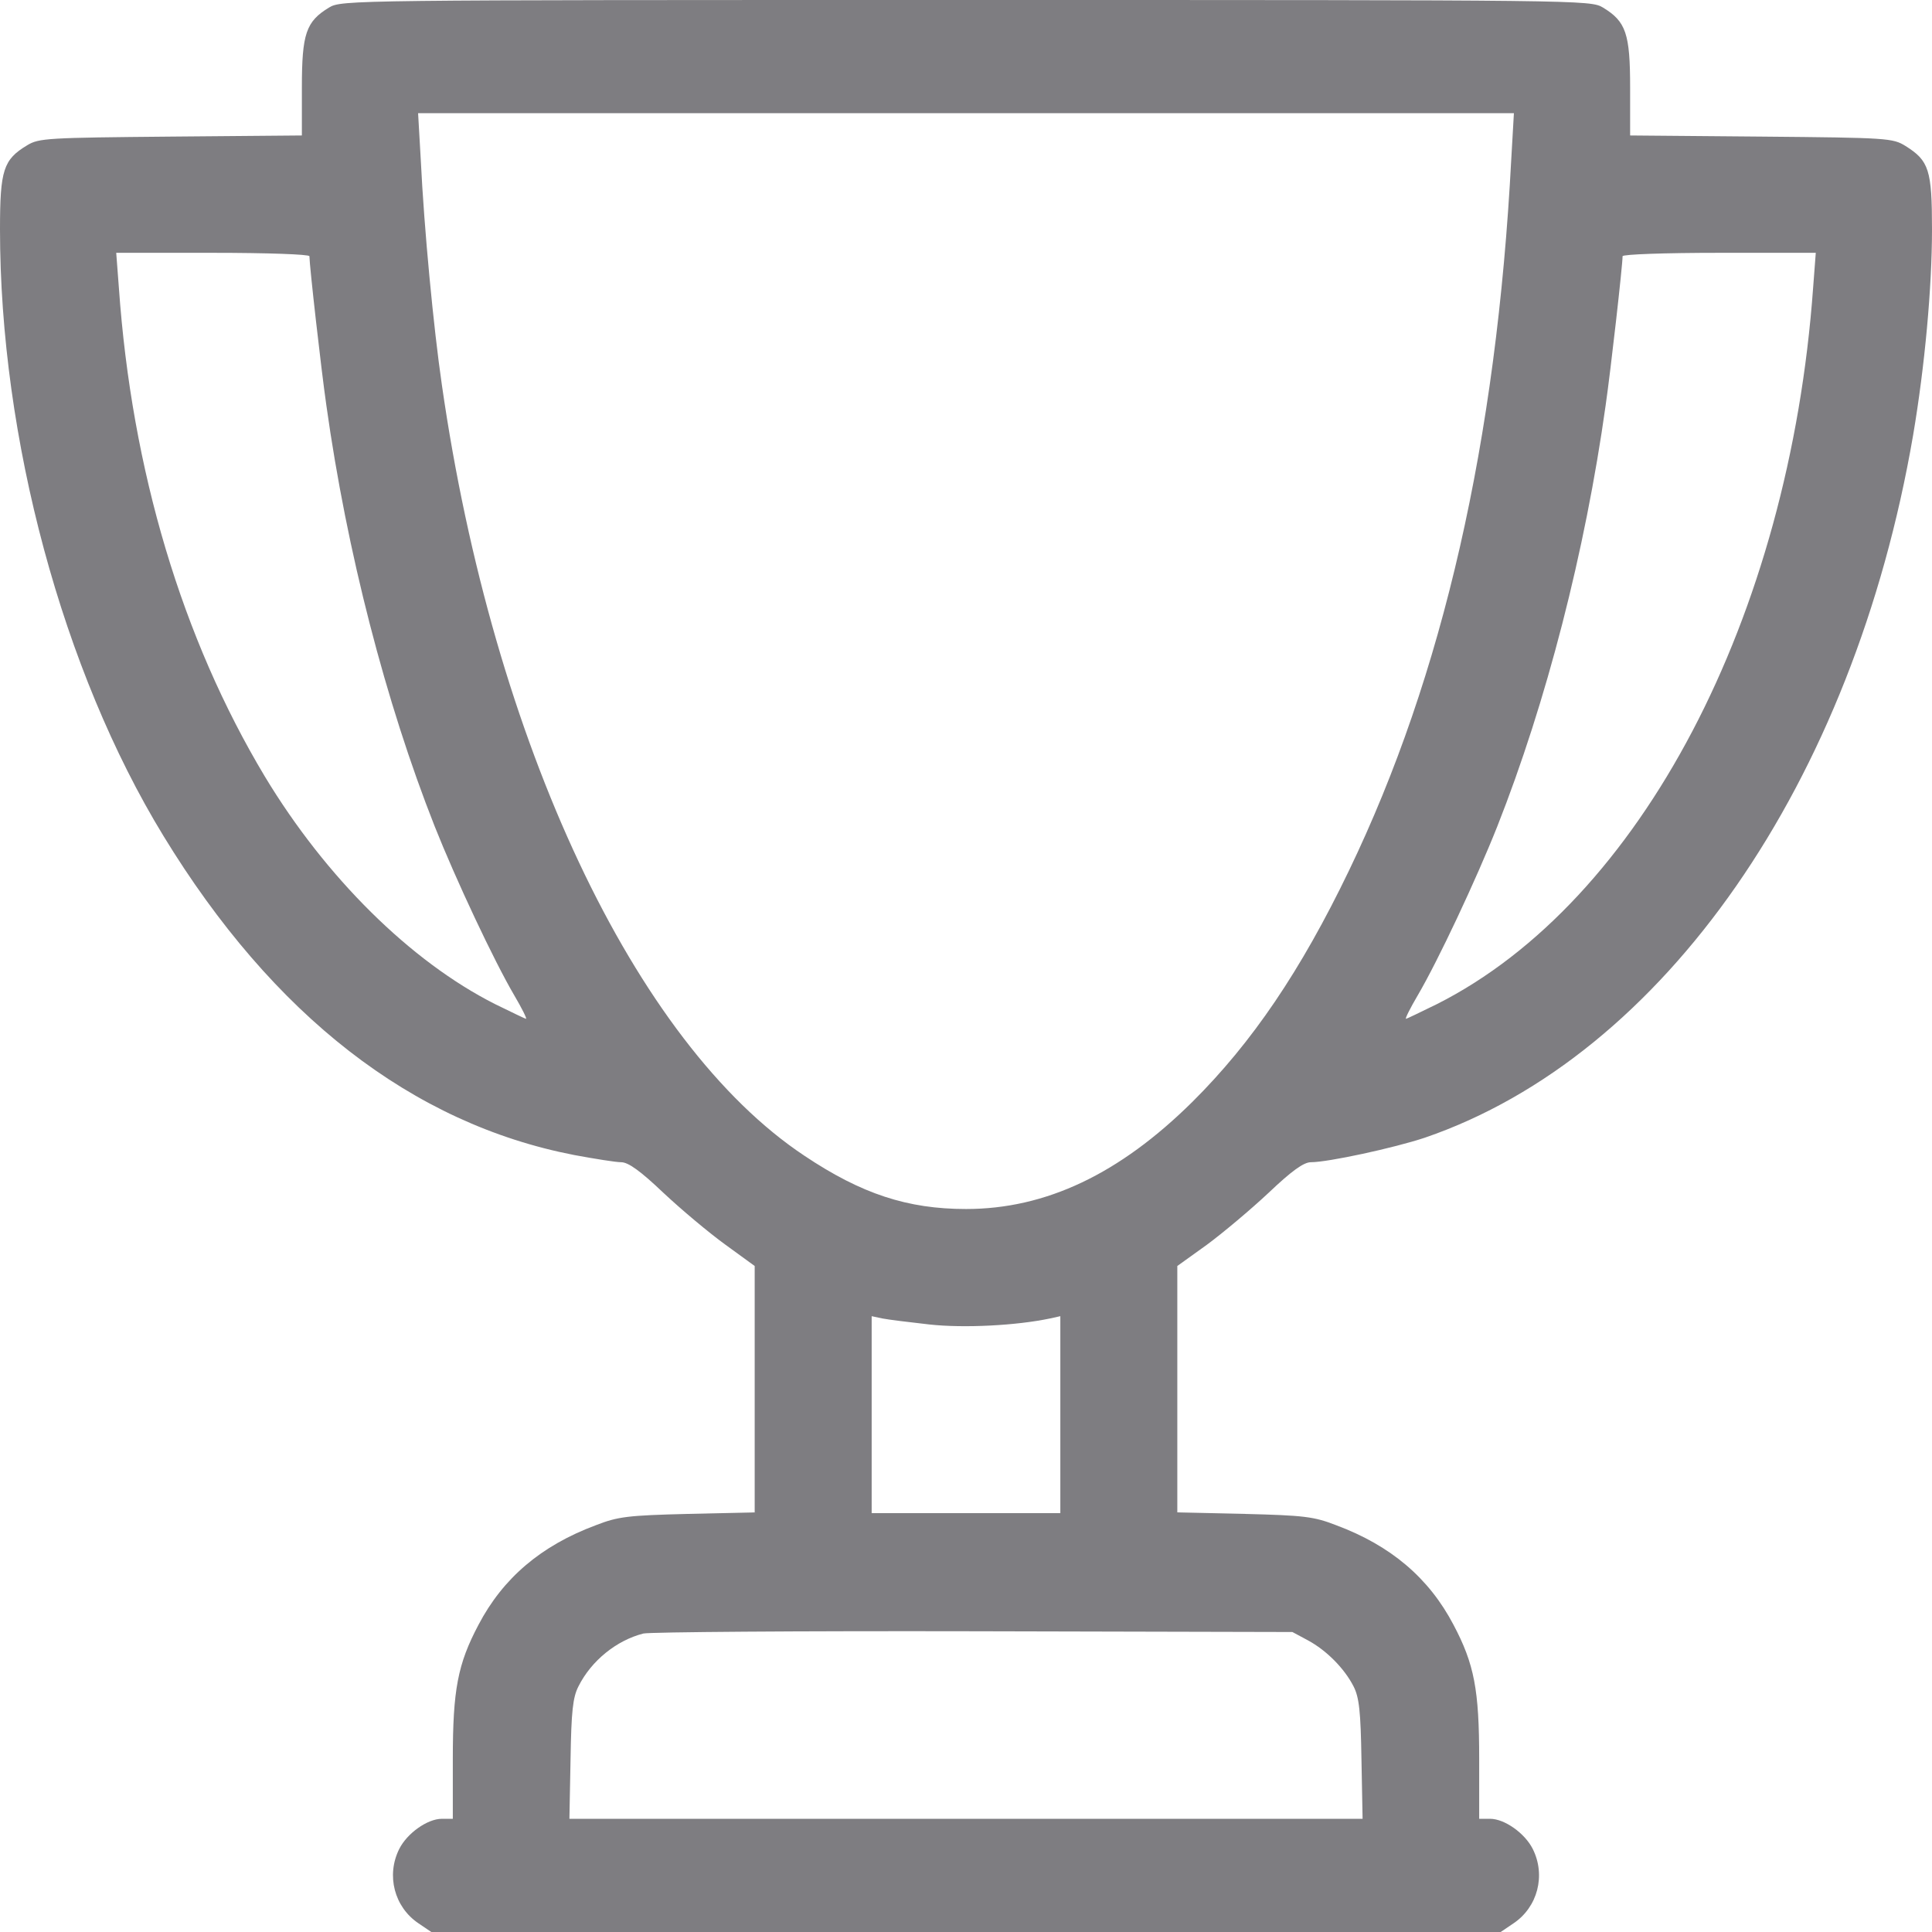 <?xml version="1.0" encoding="UTF-8"?> <svg xmlns="http://www.w3.org/2000/svg" width="512" height="512" viewBox="0 0 512 512" fill="none"> <g clip-path="url(#clip0_42_46)"> <path d="M87.2 2C81.1 5.7 80 8.9 80 23.2V35.9L45.3 36.2C12.6 36.5 10.3 36.6 7.2 38.5C0.9 42.3 0 45 0 60.8C0 116.1 16.6 177.8 43.3 221.5C72.4 269.2 109.3 297.8 152.2 306.1C157.6 307.1 163.2 308 164.6 308C166.5 308 169.7 310.3 175.8 316.1C180.6 320.6 188 326.8 192.3 329.9L200 335.5V368.1V400.8L182.3 401.2C166.4 401.6 163.8 401.9 157.9 404.2C143.4 409.6 133.3 418.2 126.8 430.6C121.3 441 120 447.8 120 466.2V482H117.1C113.3 482 107.9 485.8 105.8 490C102.3 497 104.5 505.4 110.9 509.7L114.3 512H256H397.7L401.1 509.7C407.5 505.4 409.7 497 406.2 490C404.1 485.8 398.7 482 394.9 482H392V466.2C392 447.8 390.7 441 385.2 430.6C378.7 418.2 368.6 409.6 354.1 404.2C348.2 401.9 345.6 401.6 329.8 401.2L312 400.8V368.1V335.5L319.8 329.9C324 326.8 331.4 320.6 336.2 316.1C342.3 310.3 345.5 308 347.4 308C352 308 369.5 304.2 377.6 301.5C440.9 279.8 491.2 207.4 507 115.3C510.1 97 512 76.2 512 60.8C512 45 511.2 42.6 505 38.7C501.6 36.6 500.4 36.5 466.8 36.2L432 35.9V23.2C432 8.9 430.9 5.7 424.8 2C421.5 -7.62939e-06 419.4 -7.62939e-06 256 -7.62939e-06C92.6 -7.62939e-06 90.5 -7.62939e-06 87.2 2ZM400.5 42.2C396.6 116.8 382.4 179 357.5 230.7C344.7 257.3 331.8 276.3 316 292C296.7 311.1 277.2 320.4 256 320.4C240.5 320.4 228.3 316.4 213.2 306.3C168.3 276.5 130.7 196.7 117.1 102C114.9 86.9 112.4 60.8 111.5 42.2L110.8 30H256H401.2L400.5 42.2ZM82 67.9C82 70.3 85.1 97.8 86.5 107.5C91.9 146.1 102.2 186.1 115.2 219C120.8 233.1 130.9 254.6 136.3 263.8C138.3 267.2 139.7 270 139.4 270C139.2 270 135.5 268.2 131.2 266.1C108.8 254.8 86.3 232.5 70.2 205.8C48.3 169.3 34.9 124.7 31.5 76.2L30.8 67H56.4C70.8 67 82 67.4 82 67.9ZM480.5 76.2C474.2 163.7 434.7 238.9 380.8 266.1C376.5 268.2 372.8 270 372.6 270C372.3 270 373.7 267.2 375.7 263.8C381.1 254.6 391.2 233.1 396.8 219C409.8 186.1 420.1 146.1 425.5 107.5C426.9 97.8 430 70.3 430 67.9C430 67.4 441.2 67 455.6 67H481.2L480.5 76.2ZM246.3 351C255.4 352 269.3 351.3 278.3 349.4L281 348.8V374.9V401H256H231V374.9V348.8L233.8 349.4C235.3 349.7 240.9 350.4 246.3 351ZM346.6 434.7C351.6 437.4 356.3 442.2 358.7 446.9C360.2 449.8 360.6 453.6 360.8 466.2L361.1 482H256H150.9L151.2 466.2C151.4 453.6 151.8 449.8 153.3 446.9C156.7 440.1 163.4 434.7 170.5 432.9C172.2 432.5 211.5 432.2 258 432.3L342.5 432.5L346.6 434.7Z" fill="#7E7D81"></path> </g> <defs> <clipPath id="clip0_42_46"> <rect width="512" height="512" fill="white"></rect> </clipPath> </defs> </svg> 